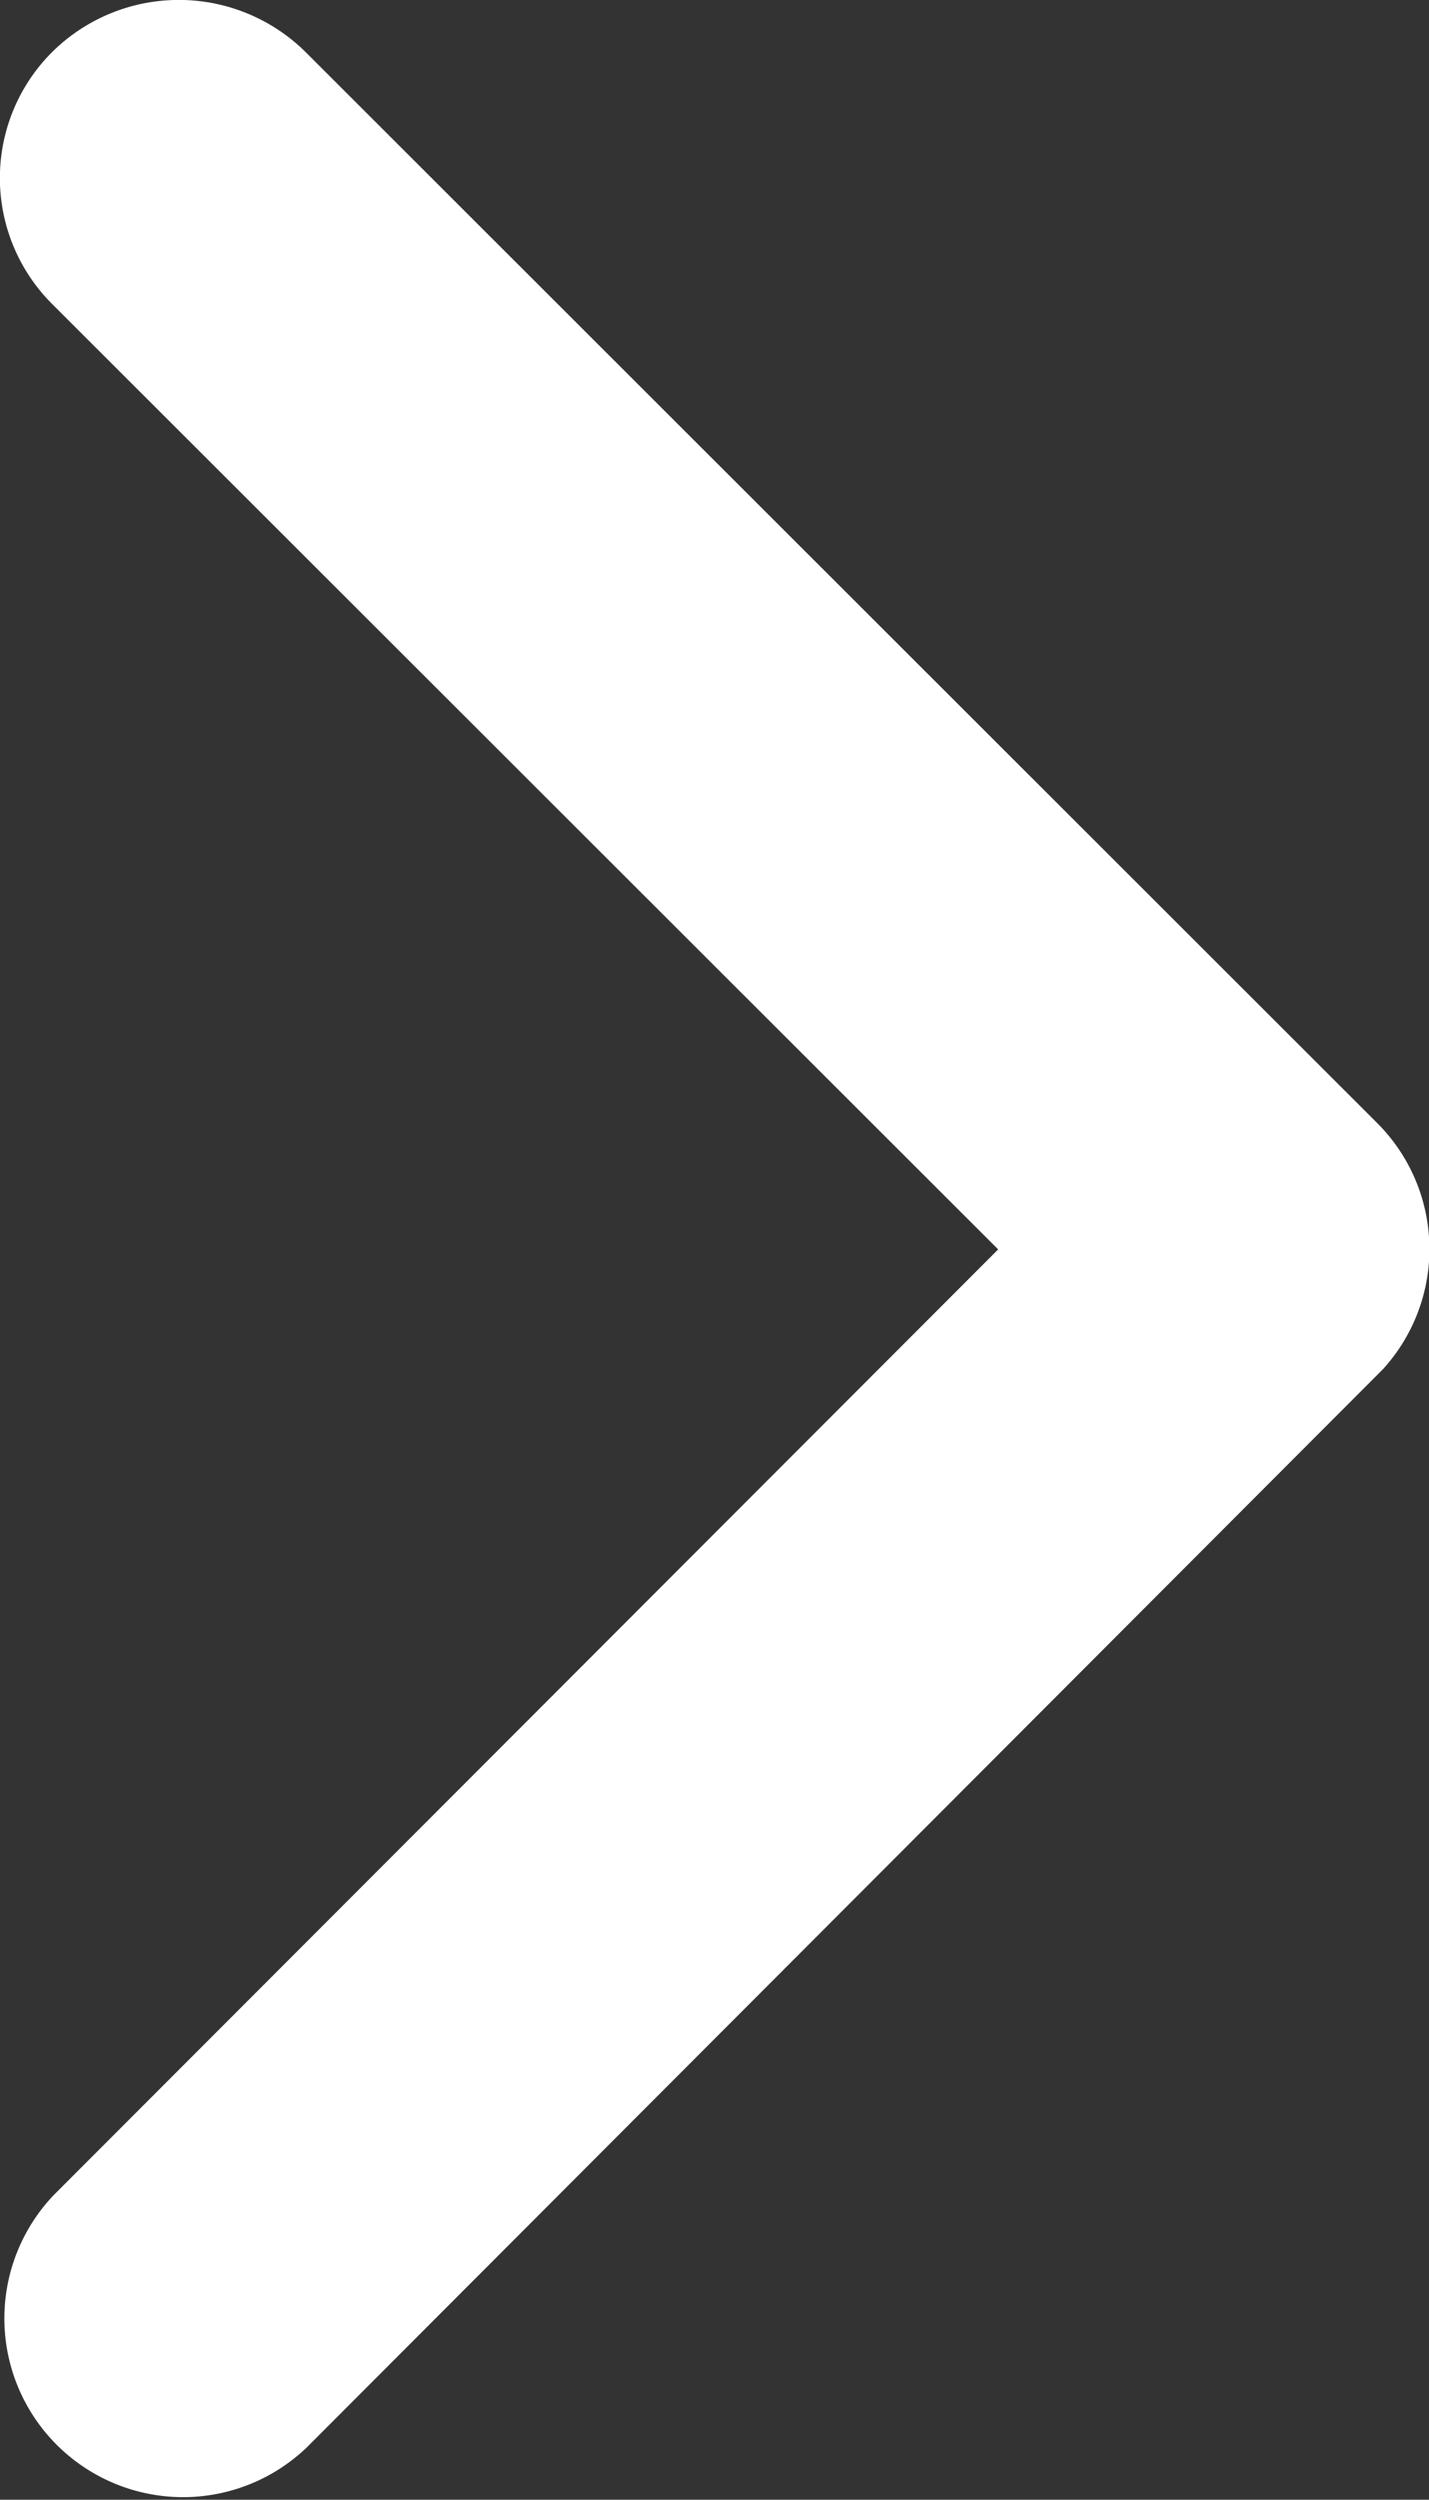 <svg xmlns="http://www.w3.org/2000/svg" width="9.148" height="16" viewBox="0 0 9.148 16">
  <rect x="0" y="0" width="9.148" height="16" fill="#333333" stroke="none"/>
  <path id="Icon_ionic-ios-arrow-forward" data-name="Icon ionic-ios-arrow-forward" d="M17.637,14.193l-6.055-6.05a1.139,1.139,0,0,1,0-1.615,1.153,1.153,0,0,1,1.62,0l6.86,6.855A1.141,1.141,0,0,1,20.1,14.96l-6.888,6.9a1.144,1.144,0,0,1-1.62-1.615Z" transform="translate(-11.247 -6.196)" fill="#fff"/>
</svg>
